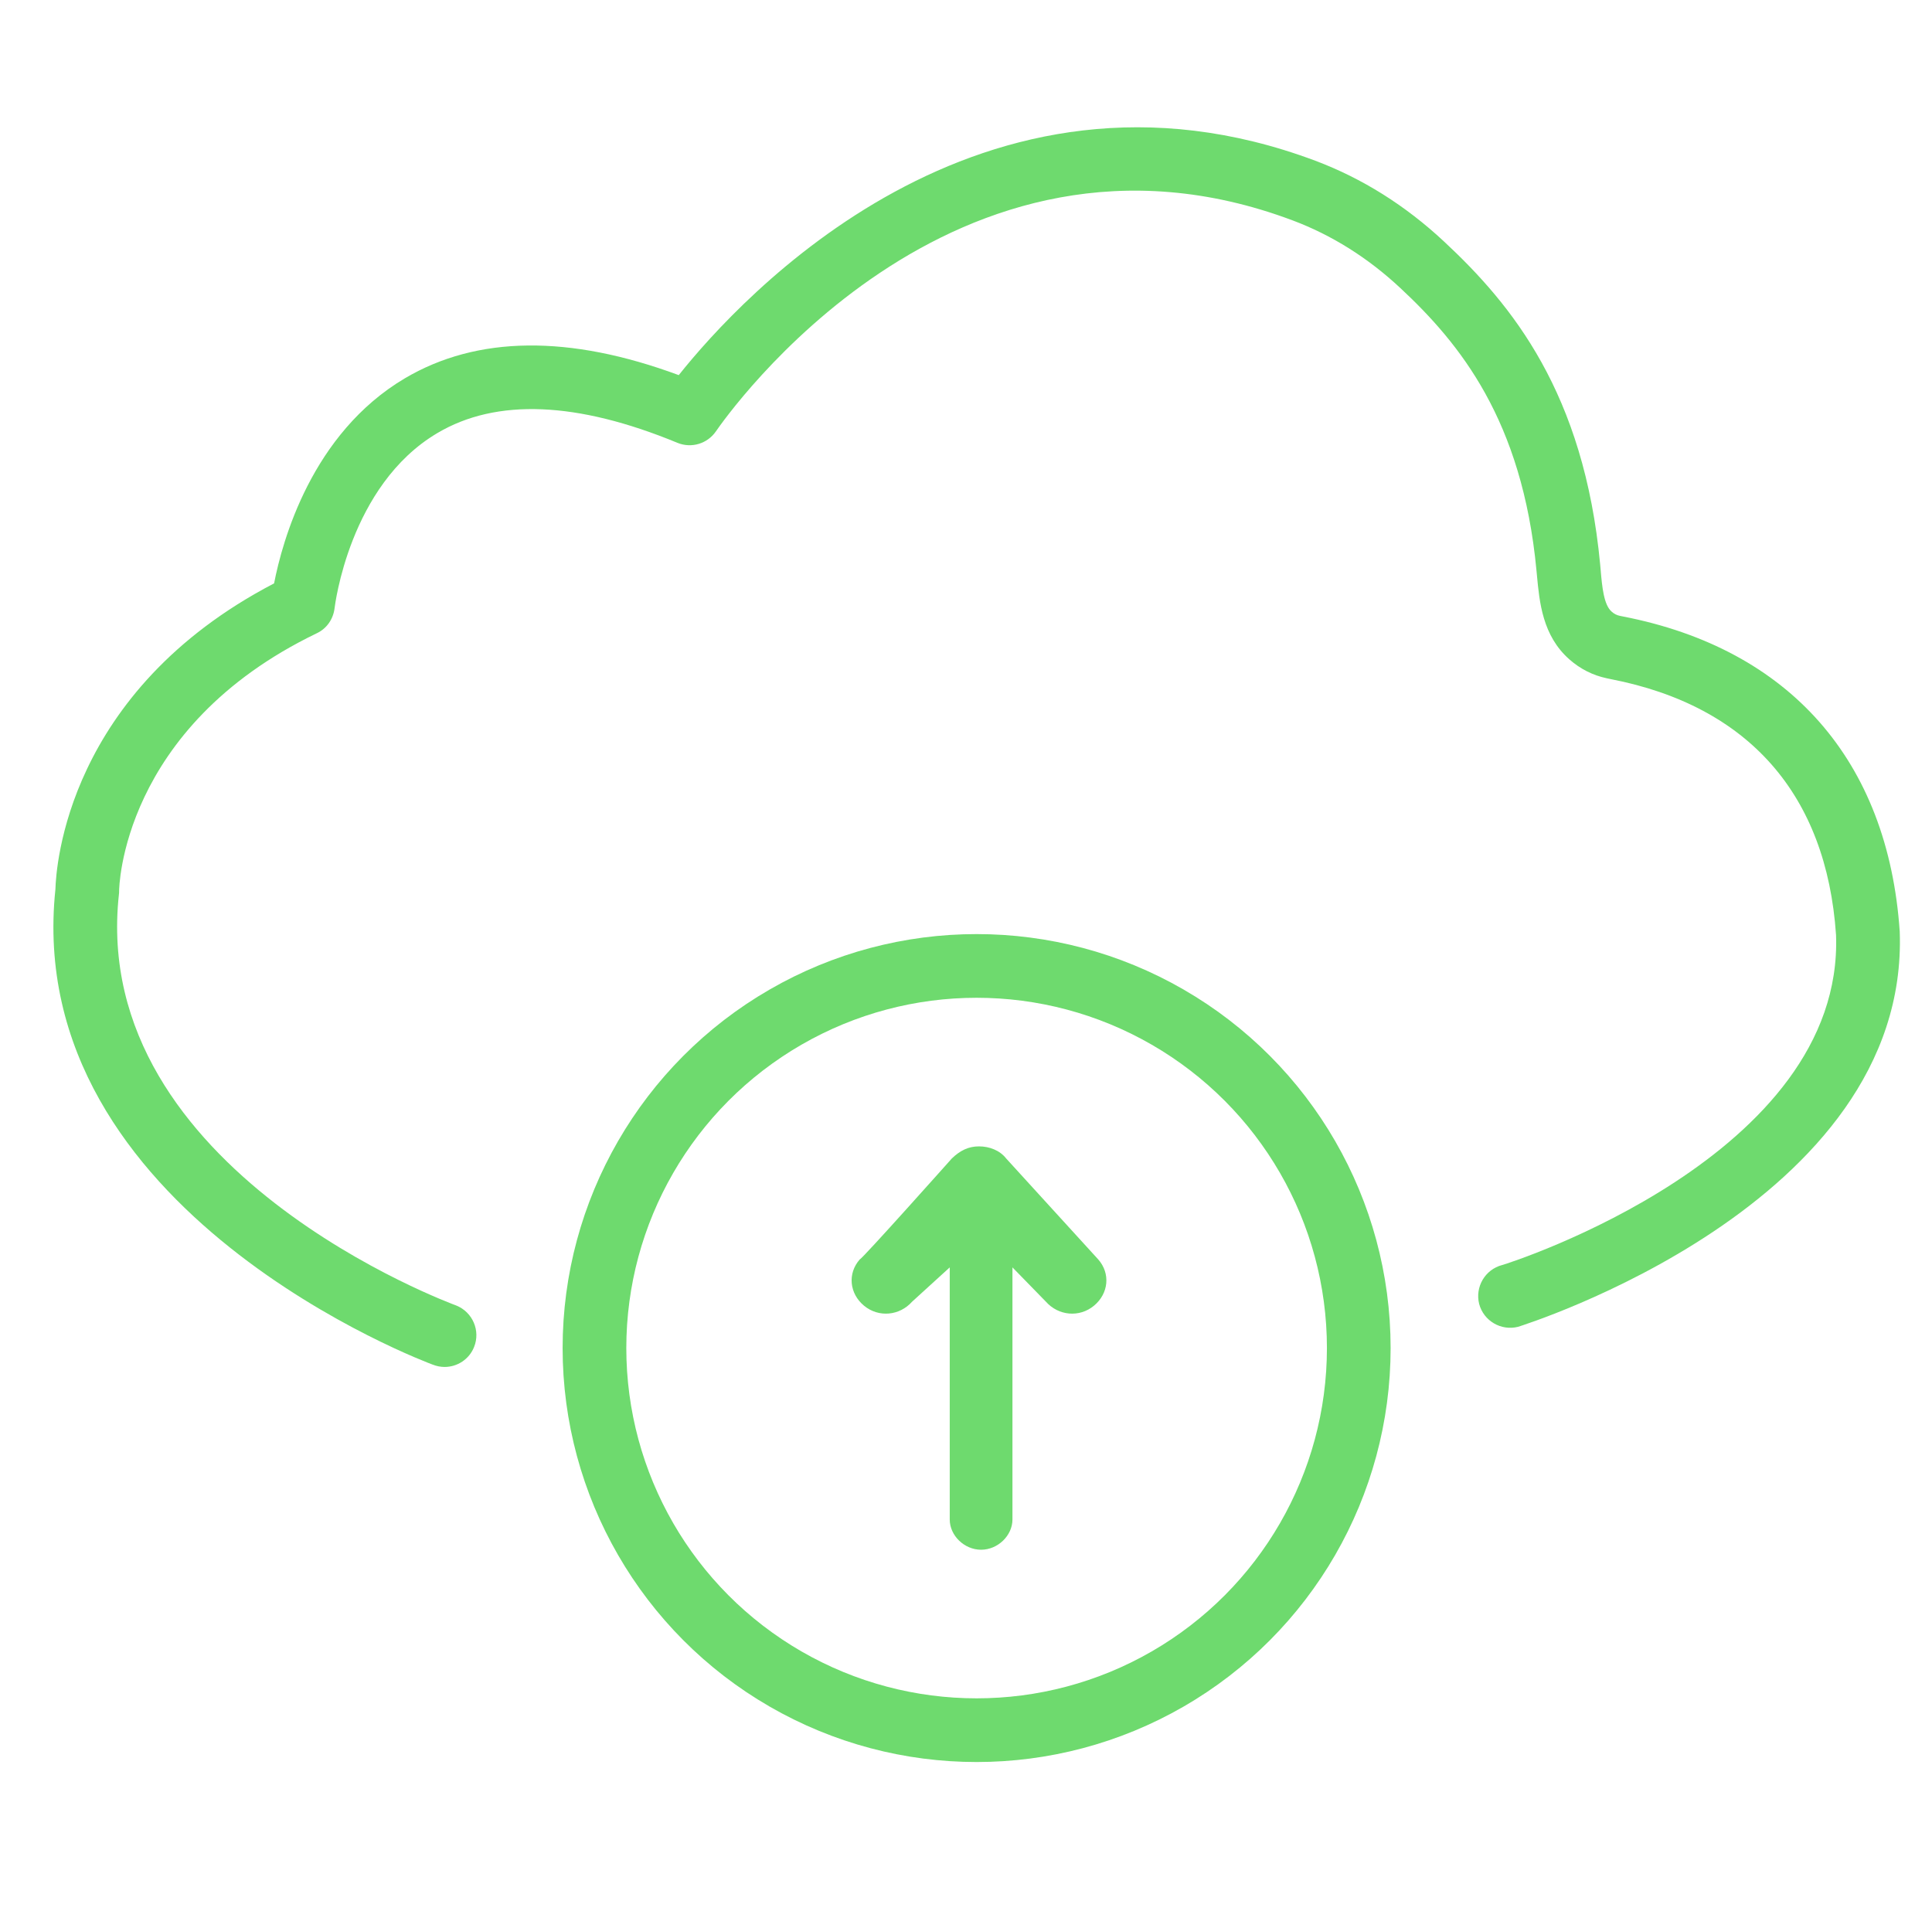 <svg width="91" height="90" viewBox="0 0 91 90" fill="none" xmlns="http://www.w3.org/2000/svg"> <path fill-rule="evenodd" clip-rule="evenodd" d="M89.48 43.88C88.93 35.83 84.3 30.57 76.45 29.04L76.3 29.01C76.16 28.98 76.03 28.92 75.91 28.81C75.54 28.49 75.46 27.64 75.39 26.81L75.37 26.59C74.61 18.51 71.22 14.36 68.02 11.38C66.2 9.68 64.16 8.4 61.95 7.57C46.18 1.66 34.87 14.03 31.97 17.67C26.81 15.76 22.47 15.81 19.07 17.82C14.68 20.42 13.3 25.48 12.91 27.48C3.14 32.57 2.64 40.85 2.61 41.89C1.01 57.11 20.22 64.22 20.38 64.28C20.56 64.35 20.75 64.39 20.94 64.39C21.54 64.39 22.1 64.03 22.33 63.45C22.64 62.68 22.26 61.81 21.5 61.5C21.35 61.44 4.18 55.18 5.6 42.14C5.61 42.08 5.61 42.03 5.61 41.97C5.61 41.89 5.69 34.28 14.92 29.83C15.39 29.61 15.7 29.16 15.76 28.64C15.77 28.58 16.44 22.86 20.6 20.4C23.38 18.75 27.19 18.91 31.91 20.86C32.57 21.13 33.32 20.9 33.72 20.32C34.17 19.67 44.83 4.36 60.88 10.38C62.72 11.07 64.43 12.14 65.96 13.57C68.75 16.17 71.7 19.78 72.37 26.87L72.39 27.08C72.51 28.36 72.65 29.94 73.92 31.06C74.43 31.51 75.02 31.81 75.68 31.95L75.87 31.99C82.36 33.25 86.03 37.43 86.48 44.04C86.86 54.44 71.13 59.49 70.75 59.59C69.95 59.8 69.47 60.62 69.67 61.42C69.88 62.22 70.7 62.7 71.5 62.5C71.62 62.46 89.95 56.77 89.48 43.88Z" fill="#6EDA6E"/> <circle cx="46" cy="63.5" r="18" stroke="#6EDA6E" stroke-width="3"/> <path d="M44.734 71.575C44.734 72.335 45.423 73 46.211 73C46.998 73 47.688 72.335 47.688 71.575L47.688 59.7L49.263 61.315C49.854 61.98 50.838 62.075 51.528 61.505C52.217 60.935 52.315 59.985 51.724 59.32L47.392 54.57C47.097 54.19 46.605 54 46.112 54C45.62 54 45.226 54.19 44.832 54.57C44.832 54.57 40.599 59.32 40.5 59.32C39.91 59.985 40.008 60.935 40.697 61.505C41.386 62.075 42.371 61.98 42.962 61.315L44.734 59.7L44.734 71.575Z" fill="#6EDA6E"/> </svg> 
